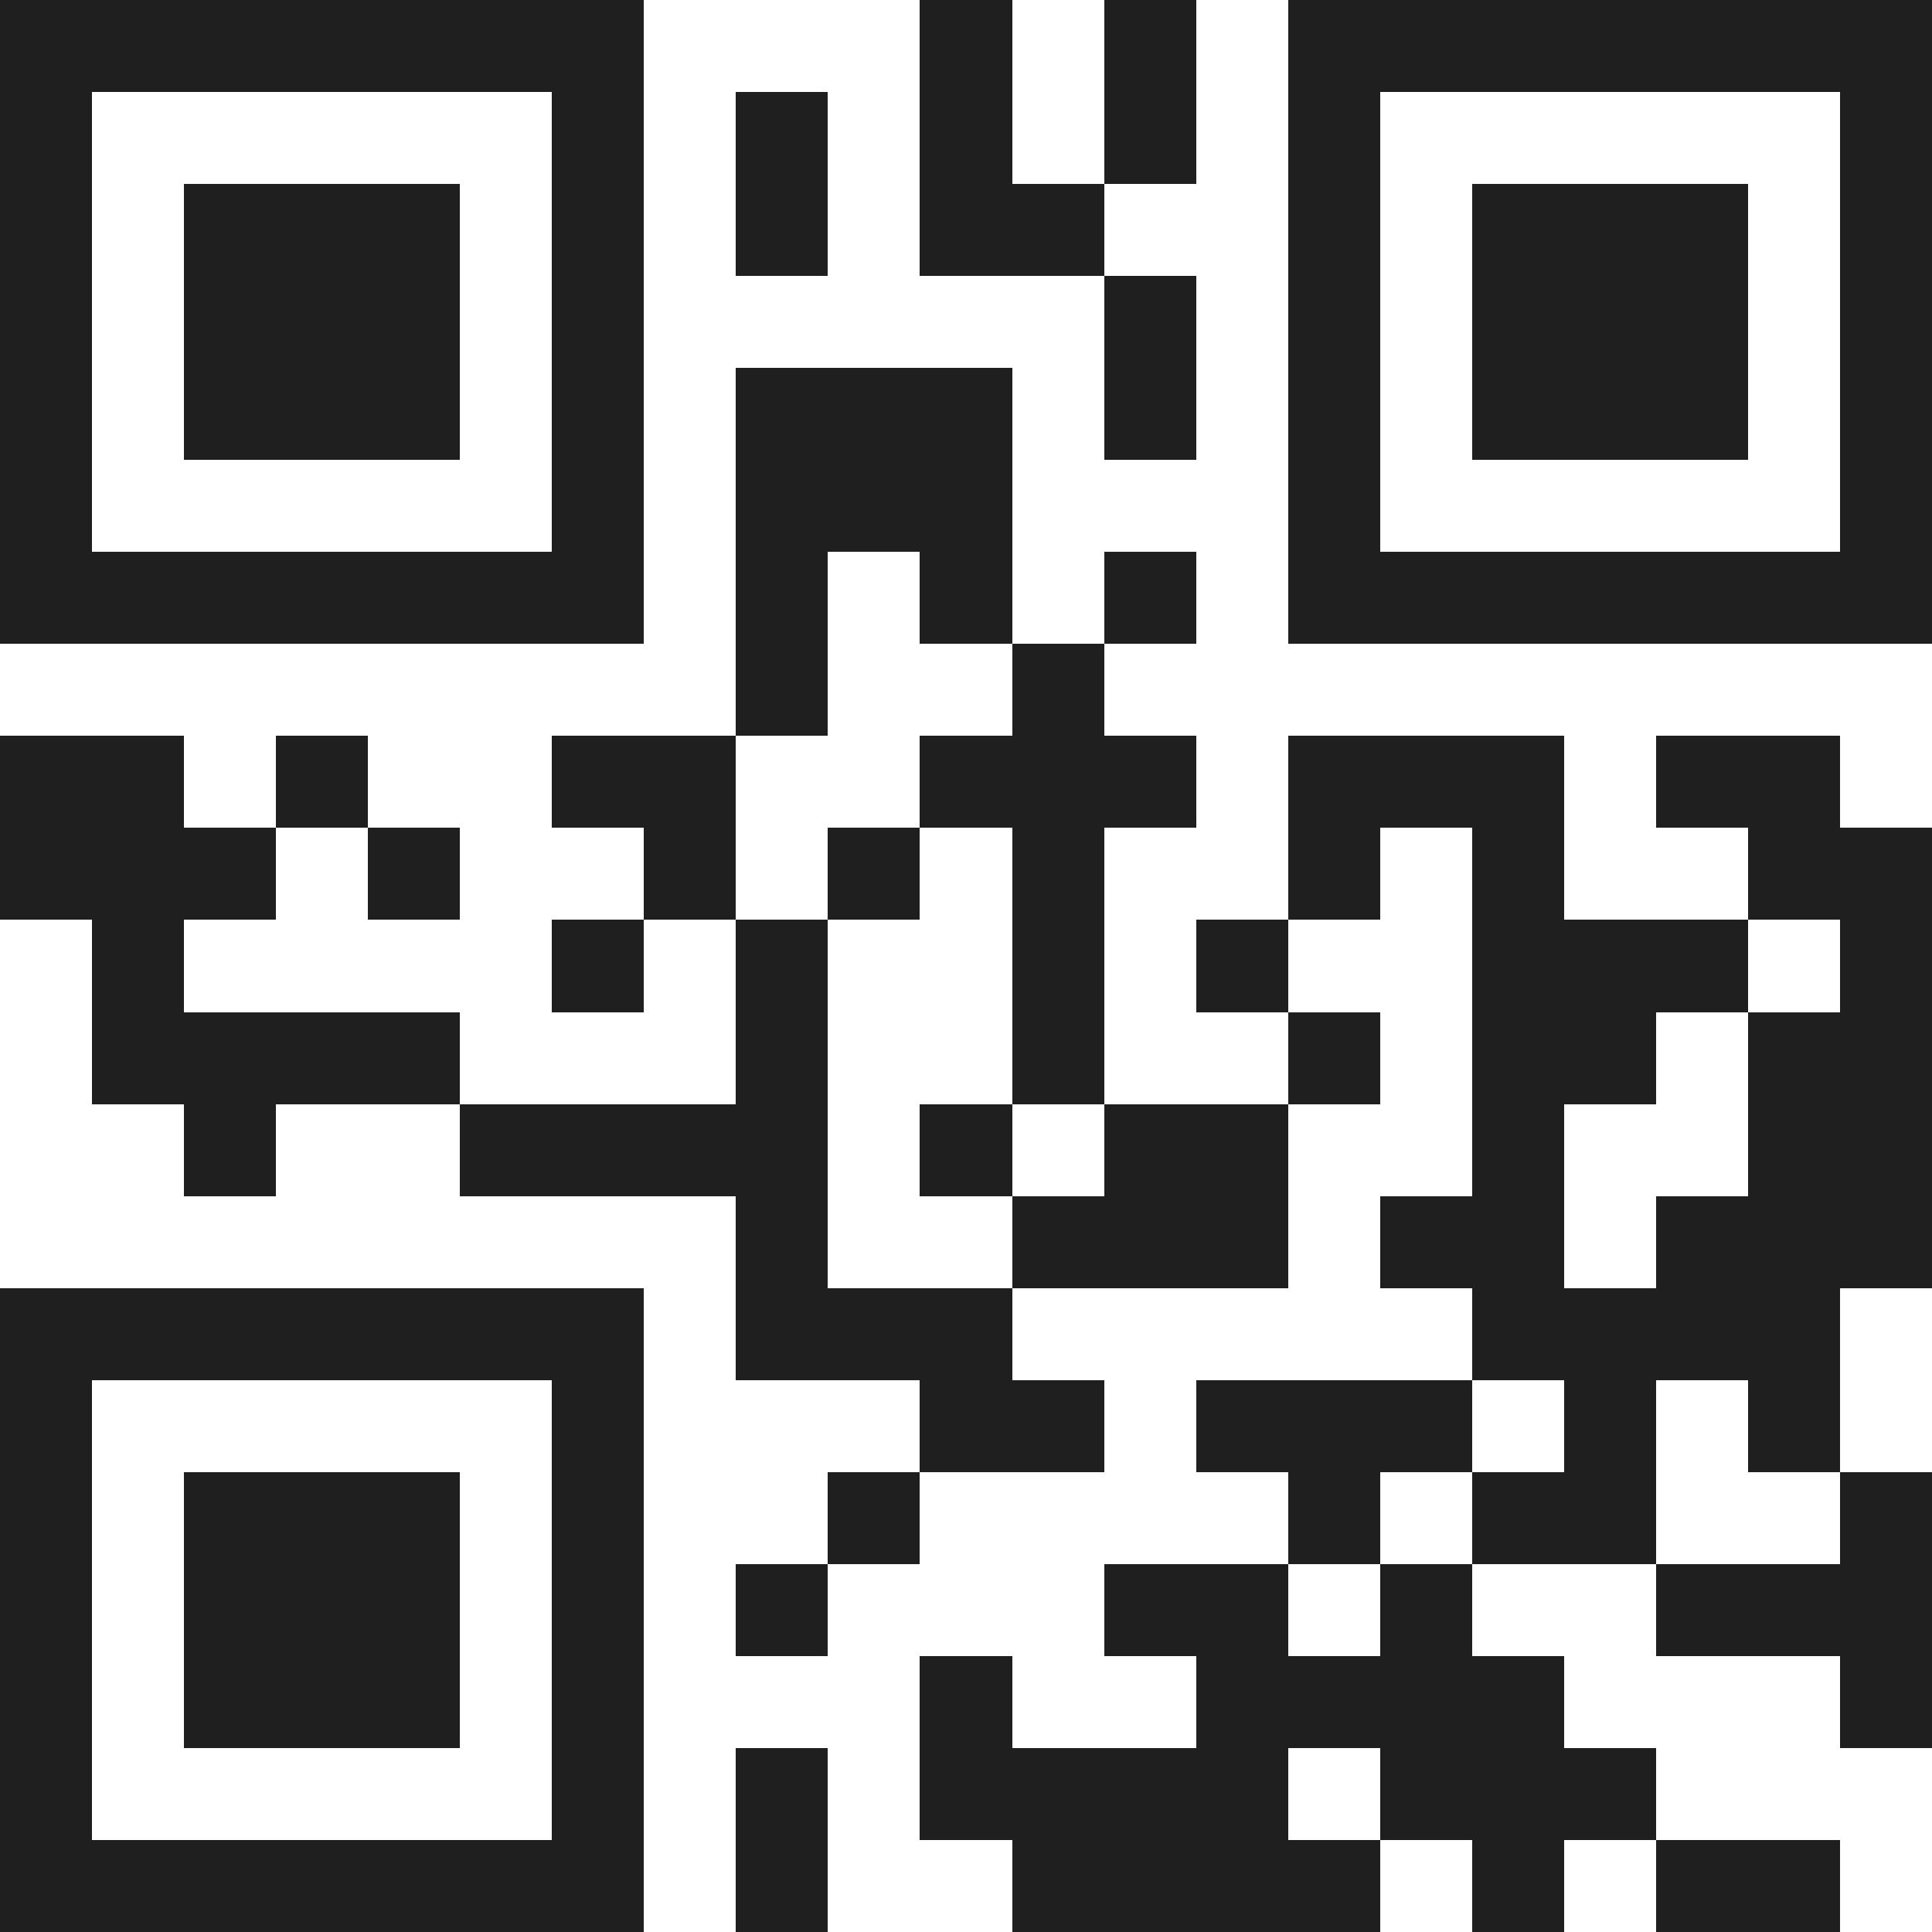 <svg xmlns="http://www.w3.org/2000/svg" viewBox="0 0 21 21" shape-rendering="crispEdges"><path fill="#ffffff" d="M0 0h21v21H0z"/><path stroke="#1f1f1f" d="M0 0.5h7m3 0h1m1 0h1m1 0h7M0 1.5h1m5 0h1m1 0h1m1 0h1m1 0h1m1 0h1m5 0h1M0 2.5h1m1 0h3m1 0h1m1 0h1m1 0h2m2 0h1m1 0h3m1 0h1M0 3.5h1m1 0h3m1 0h1m5 0h1m1 0h1m1 0h3m1 0h1M0 4.5h1m1 0h3m1 0h1m1 0h3m1 0h1m1 0h1m1 0h3m1 0h1M0 5.5h1m5 0h1m1 0h3m3 0h1m5 0h1M0 6.5h7m1 0h1m1 0h1m1 0h1m1 0h7M8 7.5h1m2 0h1M0 8.5h2m1 0h1m2 0h2m2 0h3m1 0h3m1 0h2M0 9.5h3m1 0h1m2 0h1m1 0h1m1 0h1m2 0h1m1 0h1m2 0h2M1 10.5h1m4 0h1m1 0h1m2 0h1m1 0h1m2 0h3m1 0h1M1 11.5h4m3 0h1m2 0h1m2 0h1m1 0h2m1 0h2M2 12.5h1m2 0h4m1 0h1m1 0h2m2 0h1m2 0h2M8 13.5h1m2 0h3m1 0h2m1 0h3M0 14.5h7m1 0h3m5 0h4M0 15.5h1m5 0h1m3 0h2m1 0h3m1 0h1m1 0h1M0 16.5h1m1 0h3m1 0h1m2 0h1m4 0h1m1 0h2m2 0h1M0 17.5h1m1 0h3m1 0h1m1 0h1m3 0h2m1 0h1m2 0h3M0 18.5h1m1 0h3m1 0h1m3 0h1m2 0h4m3 0h1M0 19.5h1m5 0h1m1 0h1m1 0h4m1 0h3M0 20.5h7m1 0h1m2 0h4m1 0h1m1 0h2"/></svg>
